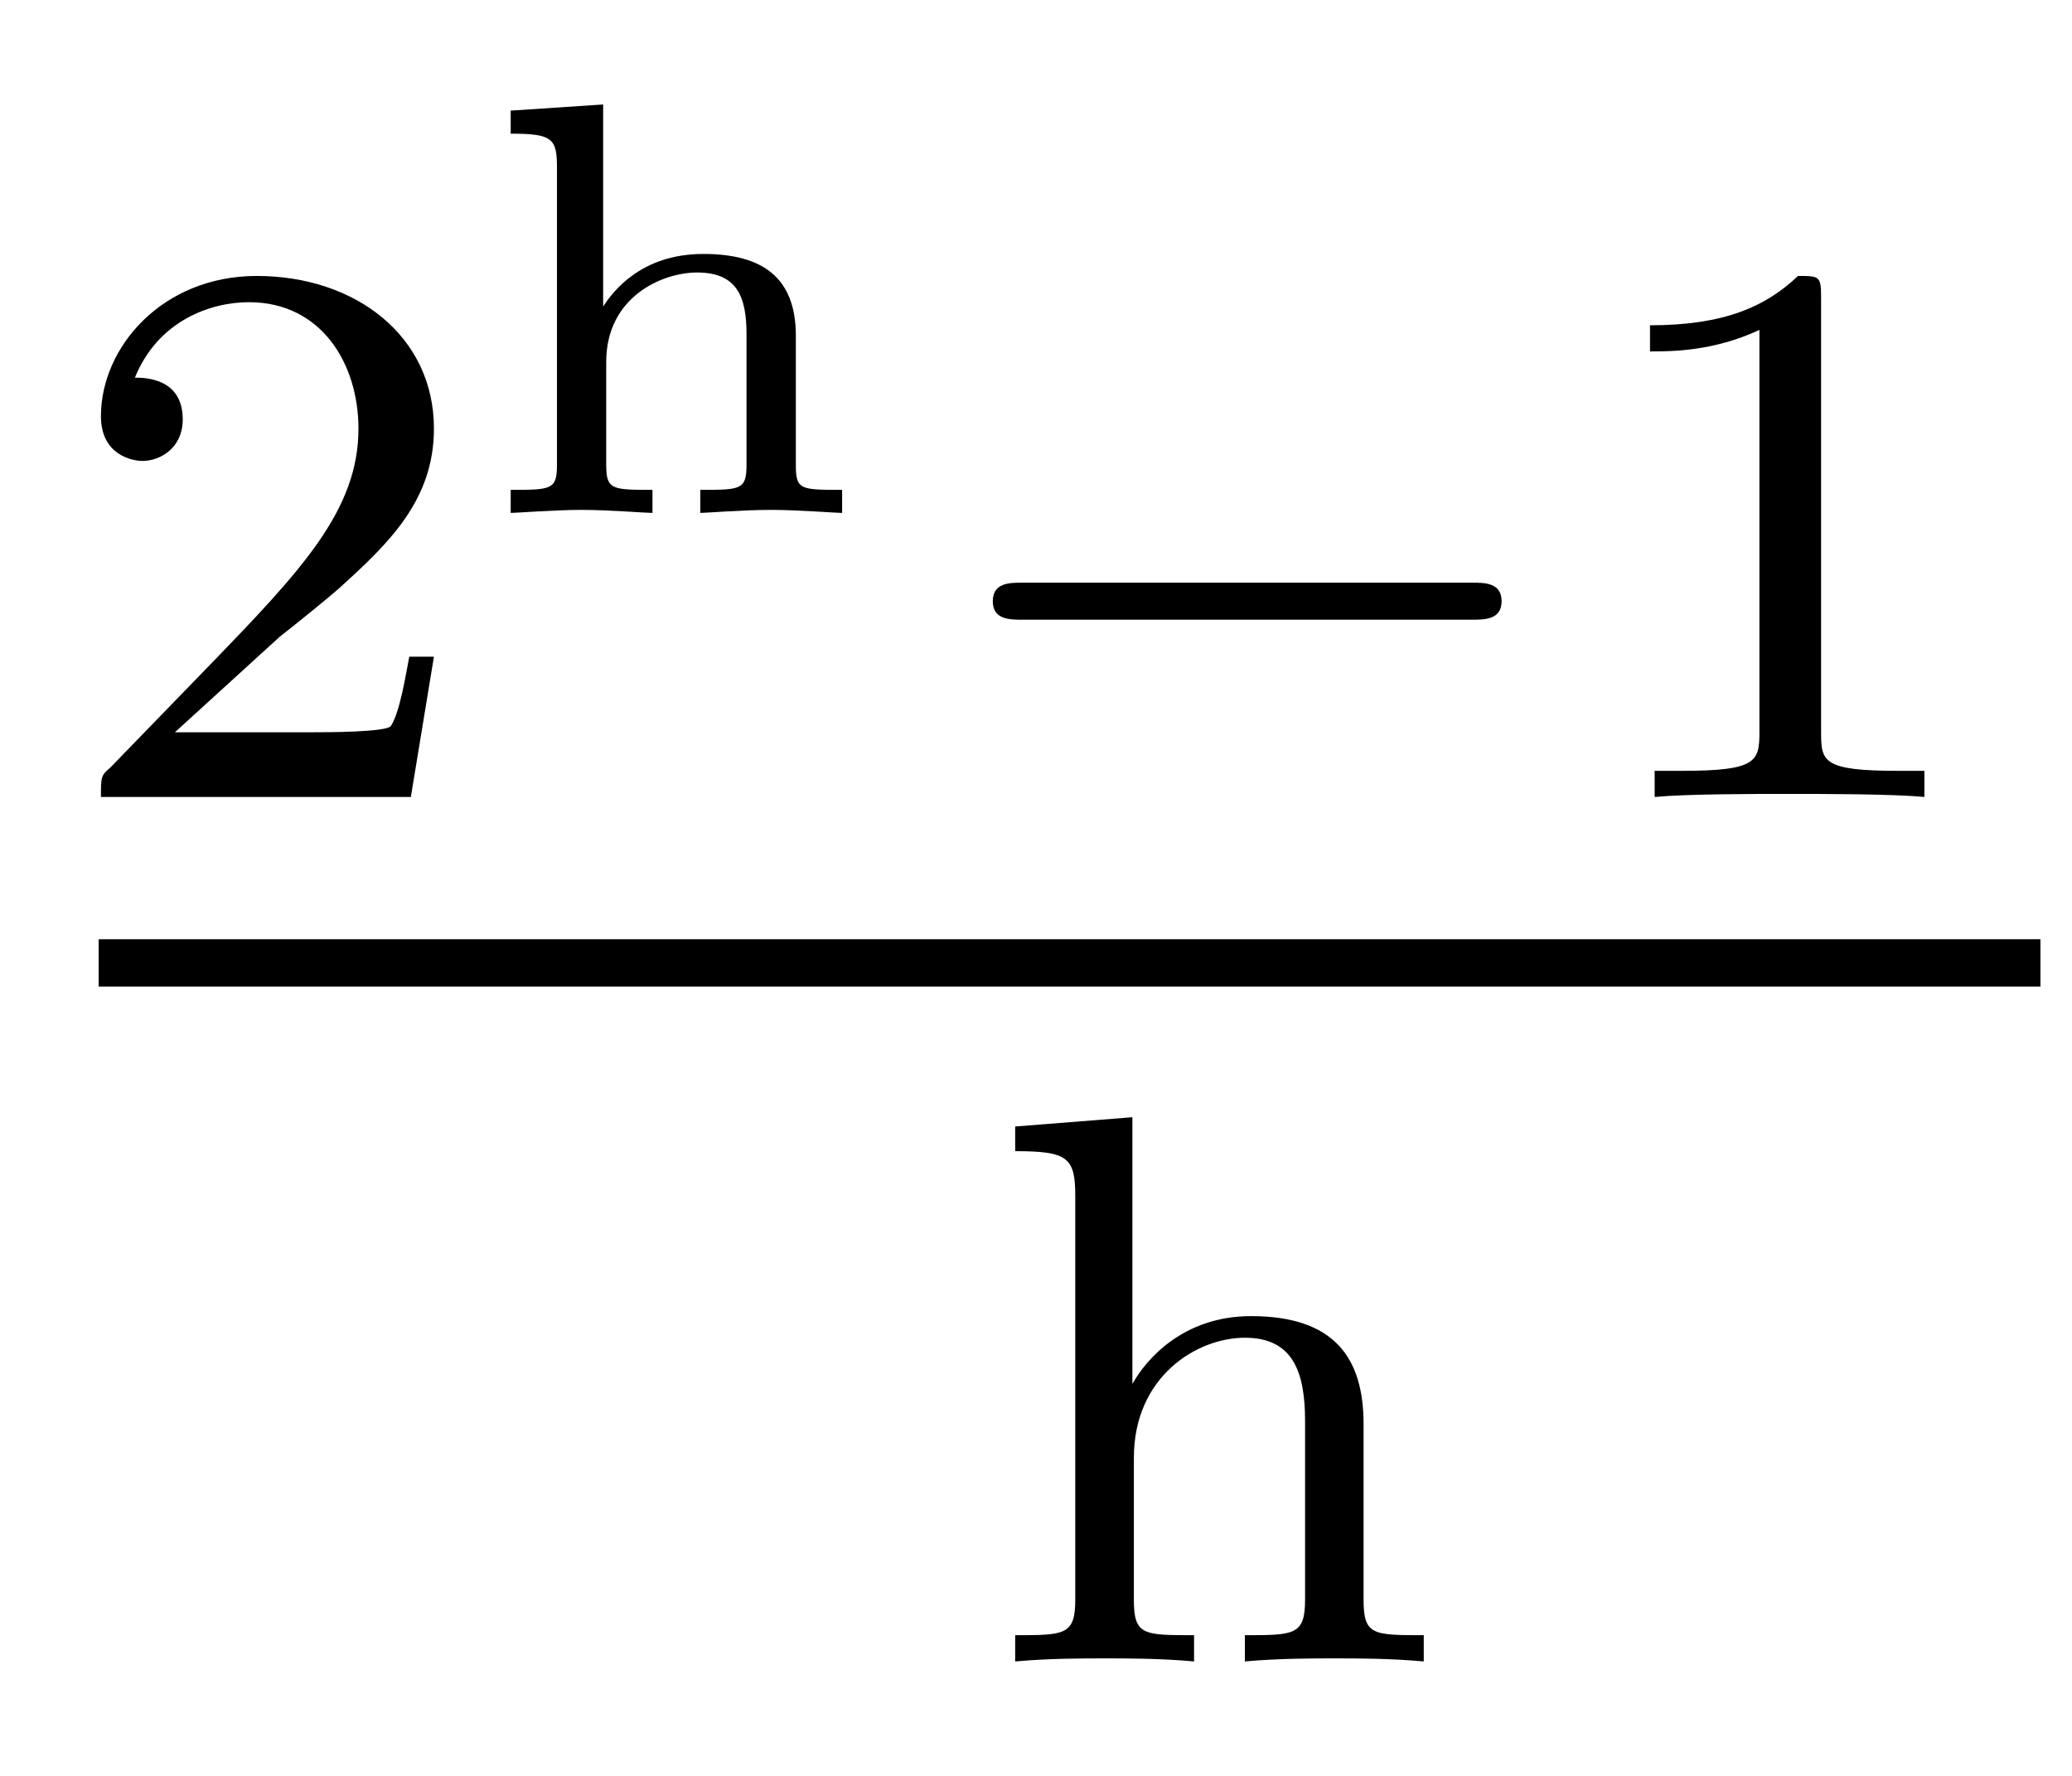 <?xml version='1.0'?>
<!-- This file was generated by dvisvgm 1.9.2 -->
<svg height='18pt' version='1.1' viewBox='0 -18 21 18' width='21pt' xmlns='http://www.w3.org/2000/svg' xmlns:xlink='http://www.w3.org/1999/xlink'>
<g id='page1'>
<g transform='matrix(1 0 0 1 -129 649)'>
<path d='M131.836 -660.547C131.977 -660.656 132.305 -660.922 132.43 -661.031C132.93 -661.484 133.398 -661.922 133.398 -662.656C133.398 -663.594 132.602 -664.203 131.602 -664.203C130.648 -664.203 130.023 -663.484 130.023 -662.781C130.023 -662.391 130.336 -662.328 130.445 -662.328C130.617 -662.328 130.852 -662.453 130.852 -662.75C130.852 -663.172 130.461 -663.172 130.367 -663.172C130.602 -663.75 131.133 -663.937 131.523 -663.937C132.258 -663.937 132.633 -663.312 132.633 -662.656C132.633 -661.828 132.055 -661.219 131.117 -660.25L130.117 -659.219C130.023 -659.141 130.023 -659.125 130.023 -658.922H133.164L133.398 -660.344H133.148C133.117 -660.187 133.055 -659.781 132.961 -659.641C132.914 -659.578 132.305 -659.578 132.18 -659.578H130.773L131.836 -660.547ZM133.801 -658.922' fill-rule='evenodd'/>
<path d='M137.066 -663.598C137.066 -664.191 136.723 -664.426 136.129 -664.426C135.488 -664.426 135.207 -664.035 135.113 -663.894V-665.941L134.176 -665.879V-665.645C134.598 -665.645 134.645 -665.598 134.645 -665.301V-662.285C134.645 -662.035 134.582 -662.035 134.176 -662.035V-661.801C134.223 -661.801 134.629 -661.832 134.895 -661.832C135.16 -661.832 135.551 -661.801 135.613 -661.801V-662.035C135.207 -662.035 135.144 -662.035 135.144 -662.285V-663.332C135.144 -663.988 135.707 -664.238 136.066 -664.238C136.473 -664.238 136.566 -663.988 136.566 -663.613V-662.285C136.566 -662.035 136.504 -662.035 136.098 -662.035V-661.801C136.145 -661.801 136.535 -661.832 136.816 -661.832C137.082 -661.832 137.473 -661.801 137.535 -661.801V-662.035C137.113 -662.035 137.066 -662.035 137.066 -662.285V-663.598ZM137.879 -661.801' fill-rule='evenodd'/>
<path d='M143.922 -660.719C144.047 -660.719 144.219 -660.719 144.219 -660.906C144.219 -661.094 144.047 -661.094 143.922 -661.094H139.359C139.234 -661.094 139.062 -661.094 139.062 -660.906C139.062 -660.719 139.234 -660.719 139.359 -660.719H143.922ZM144.957 -658.922' fill-rule='evenodd'/>
<path d='M147.457 -663.984C147.457 -664.203 147.441 -664.203 147.223 -664.203C146.895 -663.891 146.473 -663.703 145.723 -663.703V-663.438C145.941 -663.438 146.363 -663.438 146.832 -663.656V-659.578C146.832 -659.281 146.801 -659.187 146.051 -659.187H145.77V-658.922C146.098 -658.953 146.769 -658.953 147.129 -658.953S148.176 -658.953 148.504 -658.922V-659.187H148.238C147.473 -659.187 147.457 -659.281 147.457 -659.578V-663.984ZM149.156 -658.922' fill-rule='evenodd'/>
<path d='M130 -657H149.68V-657.48H130'/>
<path d='M142.82 -652.566C142.82 -653.238 142.523 -653.66 141.68 -653.66C140.992 -653.66 140.617 -653.223 140.477 -652.973V-655.676L139.289 -655.582V-655.332C139.82 -655.332 139.898 -655.269 139.898 -654.879V-650.785C139.898 -650.426 139.789 -650.426 139.289 -650.426V-650.16C139.633 -650.191 139.977 -650.191 140.195 -650.191C140.43 -650.191 140.758 -650.191 141.102 -650.16V-650.426C140.586 -650.426 140.492 -650.426 140.492 -650.785V-652.223C140.492 -653.051 141.133 -653.441 141.617 -653.441C142.102 -653.441 142.227 -653.098 142.227 -652.598V-650.785C142.227 -650.426 142.117 -650.426 141.617 -650.426V-650.16C141.961 -650.191 142.305 -650.191 142.523 -650.191C142.758 -650.191 143.086 -650.191 143.43 -650.16V-650.426C142.914 -650.426 142.82 -650.426 142.82 -650.785V-652.566ZM143.641 -650.16' fill-rule='evenodd'/>
</g>
</g>
</svg>
